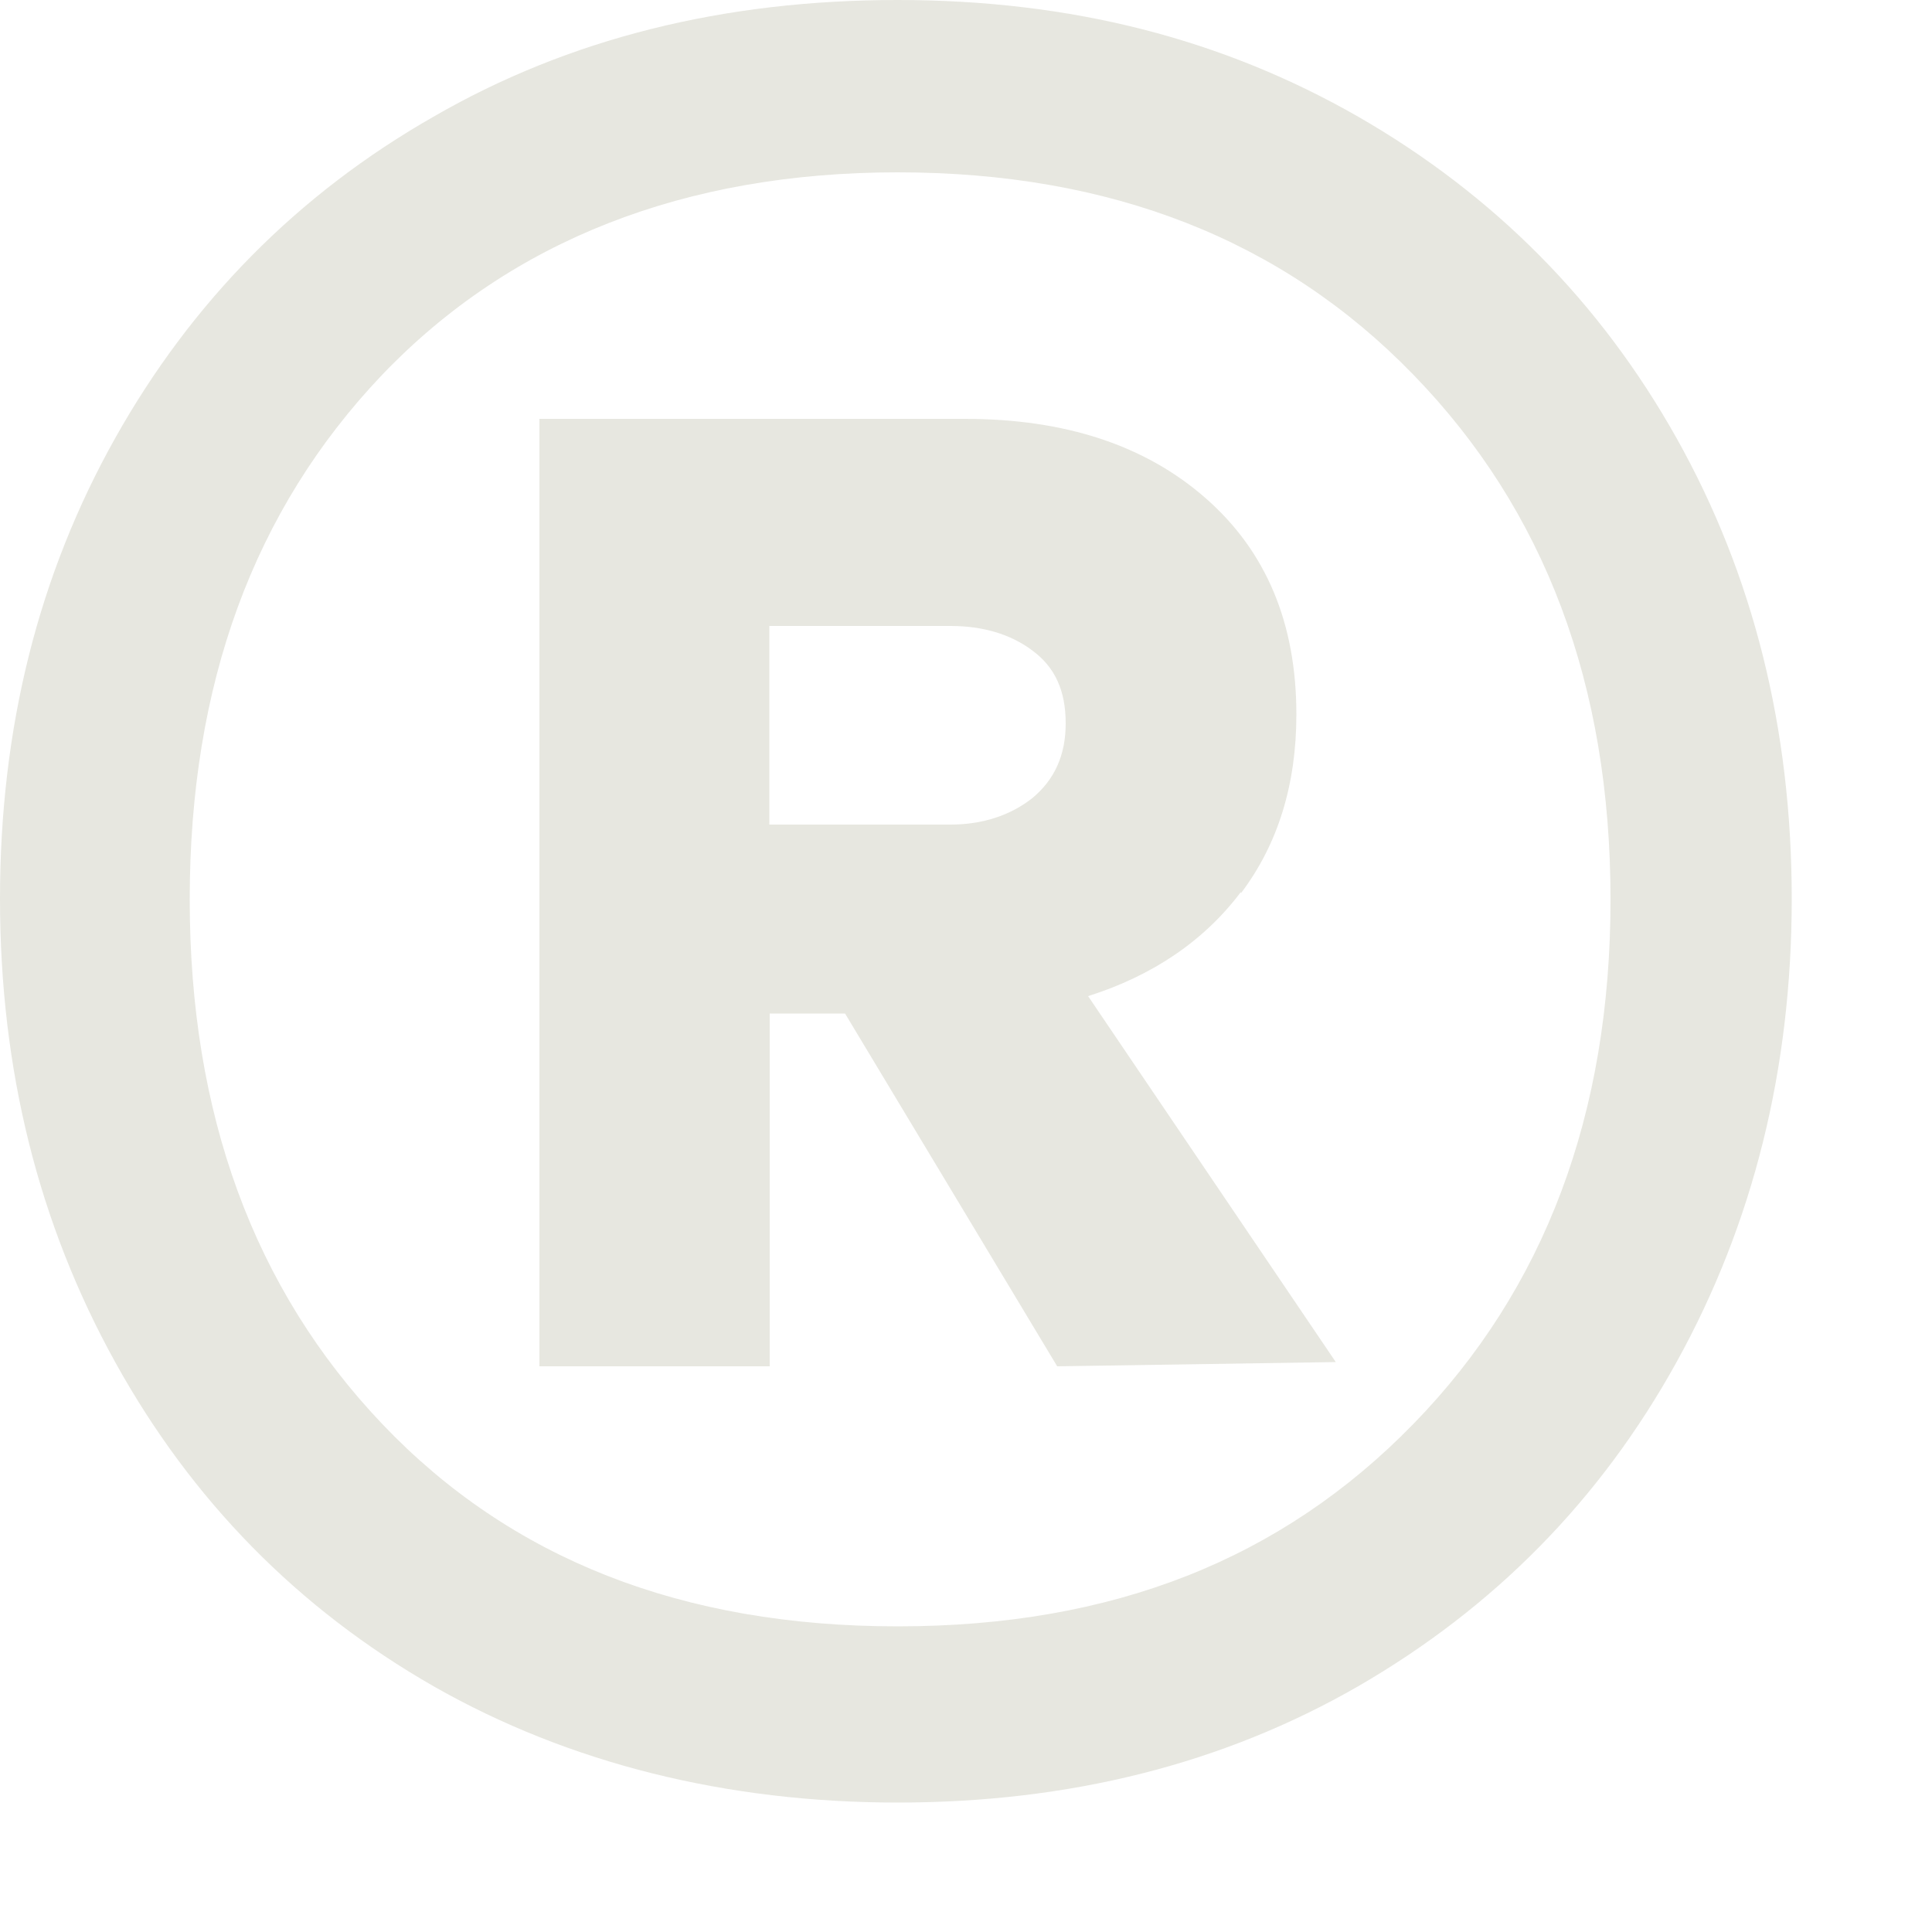 <?xml version="1.0" encoding="utf-8"?>
<svg xmlns="http://www.w3.org/2000/svg" fill="none" height="100%" overflow="visible" preserveAspectRatio="none" style="display: block;" viewBox="0 0 5 5" width="100%">
<path d="M3.515 0.302C3.866 0.504 4.141 0.781 4.339 1.134C4.537 1.487 4.637 1.885 4.637 2.326C4.637 2.767 4.537 3.167 4.339 3.525C4.141 3.883 3.866 4.161 3.515 4.364C3.164 4.566 2.766 4.665 2.323 4.665C1.881 4.665 1.473 4.564 1.122 4.364C0.771 4.163 0.496 3.883 0.298 3.525C0.1 3.167 0 2.769 0 2.326C0 1.883 0.1 1.487 0.298 1.134C0.496 0.781 0.771 0.502 1.122 0.302C1.473 0.099 1.874 0 2.323 0C2.773 0 3.164 0.101 3.515 0.302ZM3.658 3.685C3.998 3.336 4.168 2.883 4.168 2.328C4.168 1.772 3.998 1.32 3.658 0.97C3.319 0.62 2.874 0.446 2.323 0.446C1.773 0.446 1.322 0.622 0.989 0.97C0.656 1.32 0.491 1.772 0.491 2.328C0.491 2.883 0.657 3.336 0.989 3.685C1.322 4.035 1.766 4.209 2.323 4.209C2.881 4.209 3.317 4.035 3.658 3.685ZM3.211 2.309C3.116 2.435 2.983 2.525 2.816 2.578L3.457 3.525L2.736 3.536L2.187 2.623H1.992V3.536H1.396V1.084H2.497C2.756 1.084 2.964 1.152 3.121 1.29C3.277 1.427 3.355 1.613 3.355 1.849C3.355 2.031 3.307 2.185 3.212 2.311L3.211 2.309ZM1.991 2.134H2.46C2.543 2.134 2.615 2.11 2.671 2.066C2.728 2.019 2.758 1.956 2.758 1.872C2.758 1.787 2.73 1.726 2.671 1.683C2.615 1.641 2.543 1.62 2.46 1.62H1.991V2.134Z" fill="#E7E7E0" id="Vector"/>
</svg>